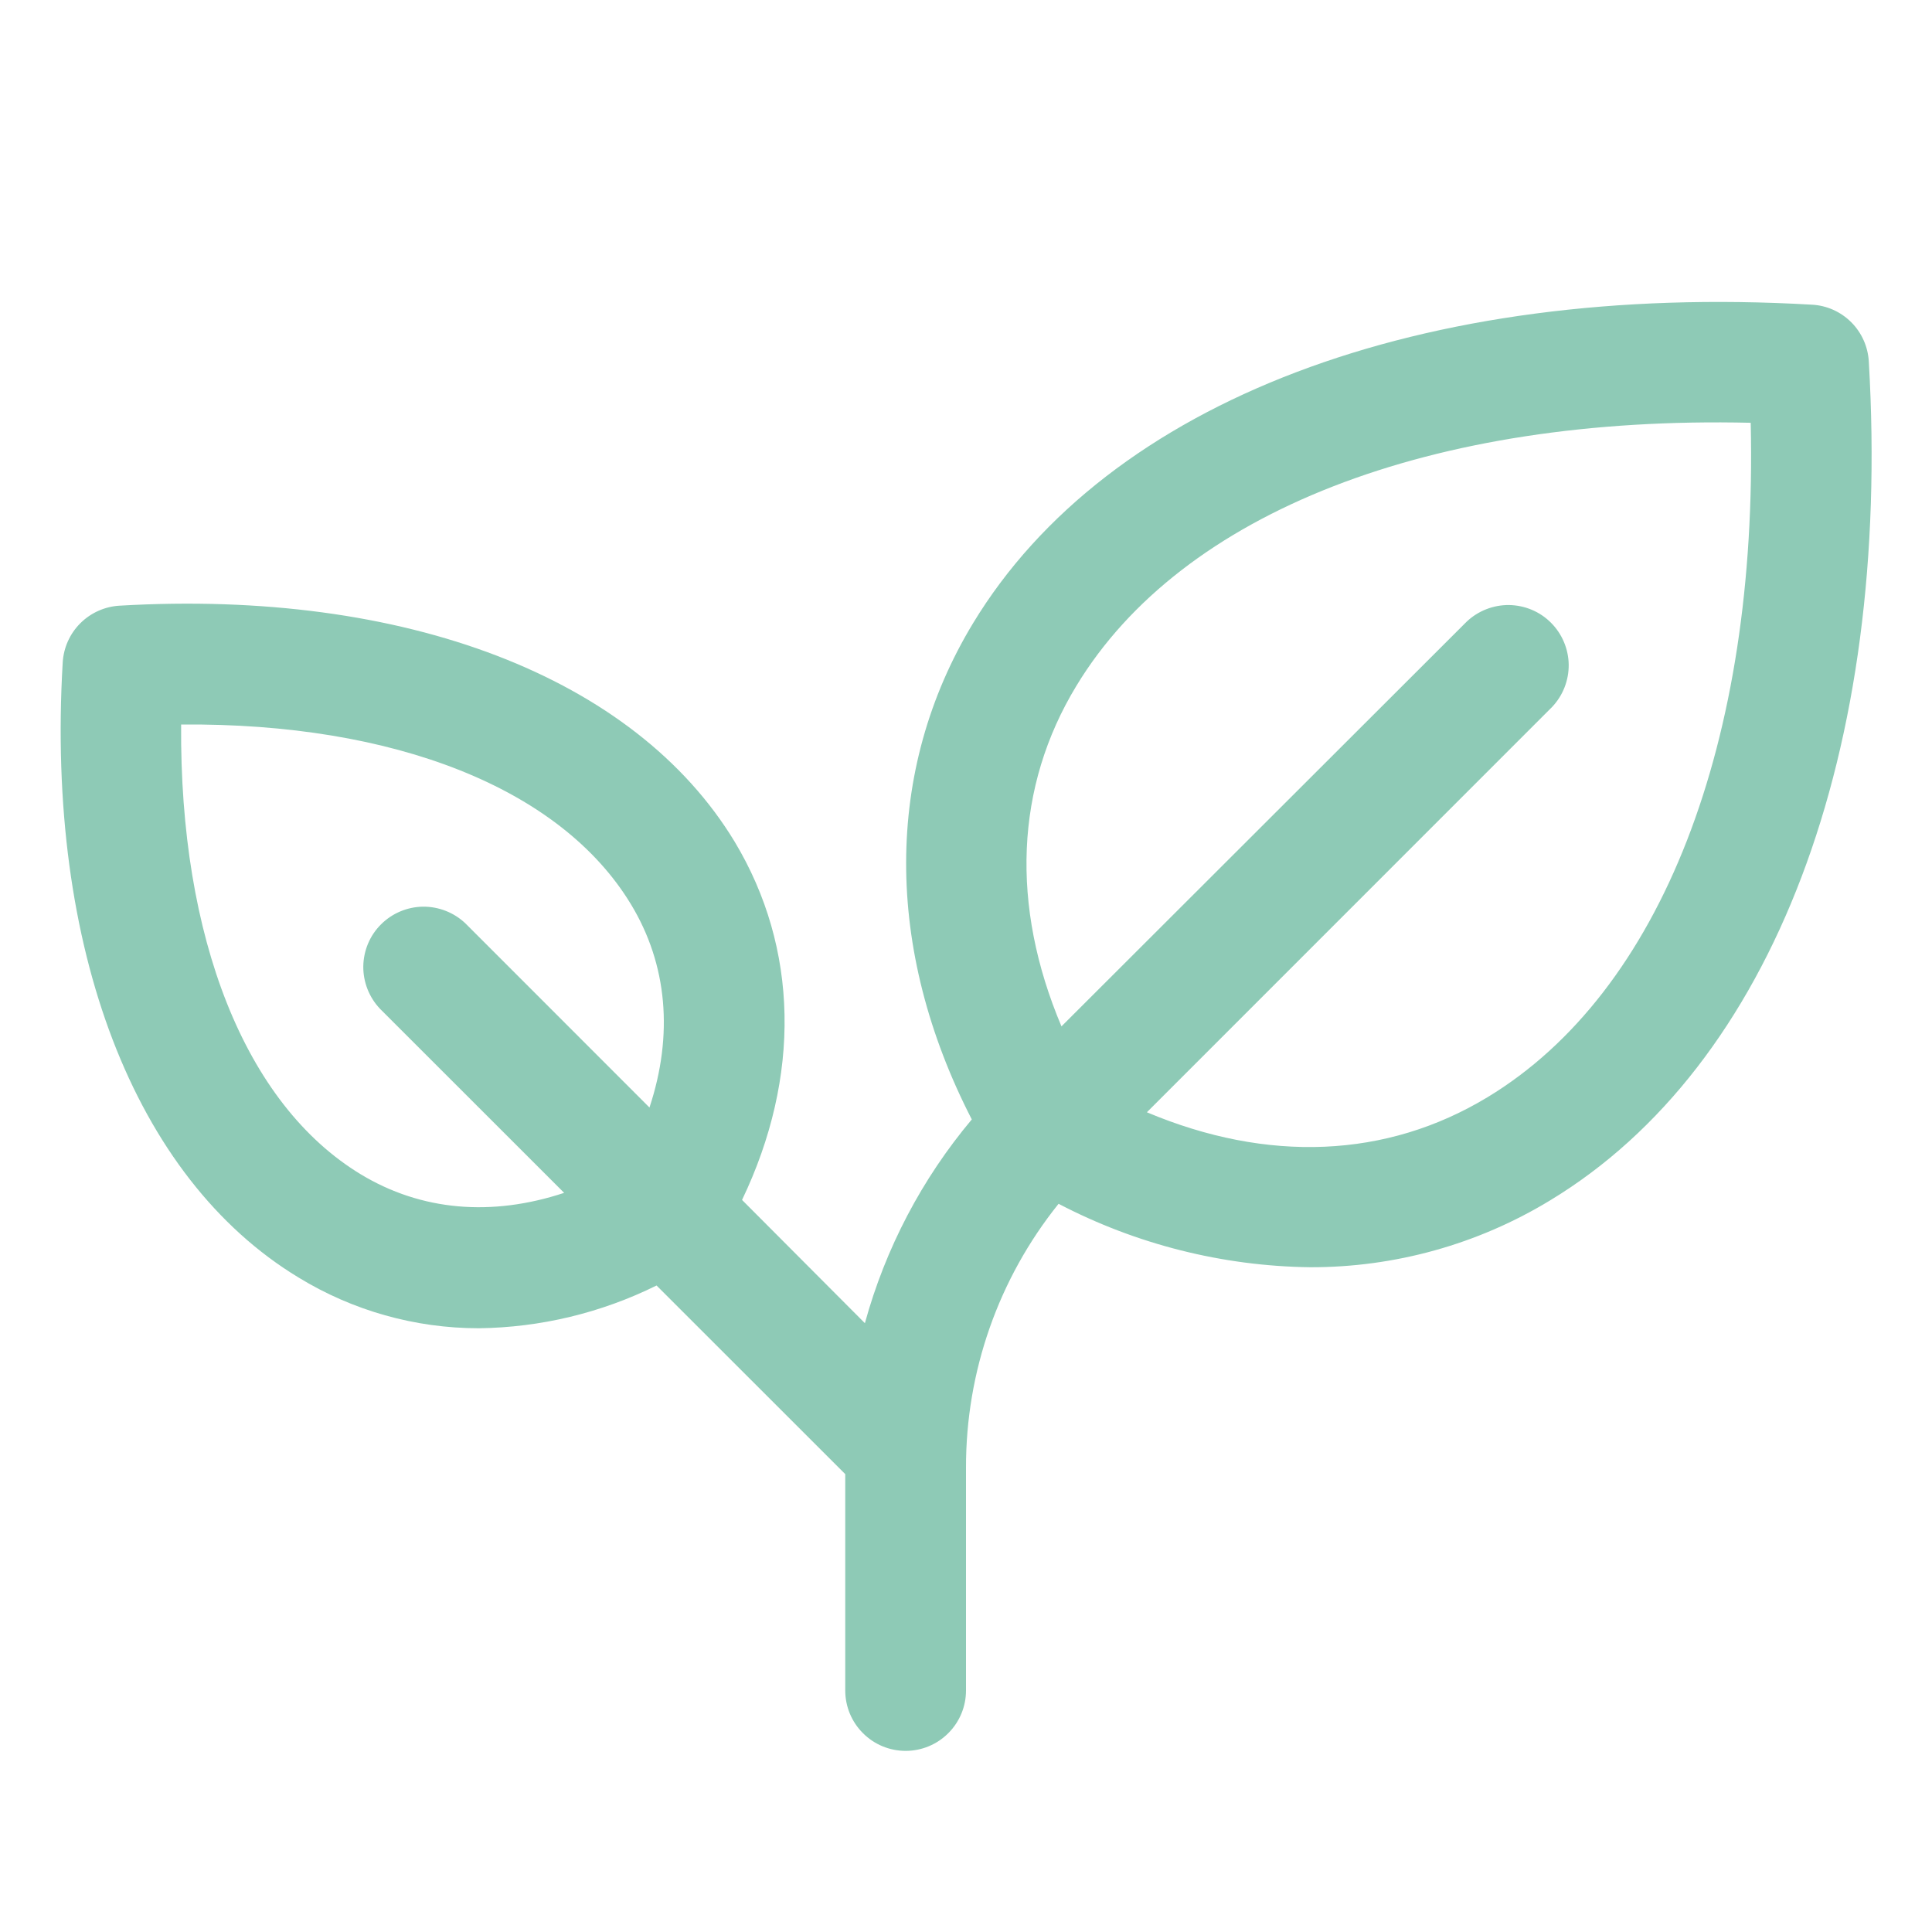 <svg width="24" height="24" viewBox="0 0 24 24" fill="none" xmlns="http://www.w3.org/2000/svg">
<path d="M23.215 4.49C23.204 4.306 23.127 4.133 22.997 4.003C22.867 3.873 22.694 3.795 22.51 3.785C17.658 3.503 13.761 4.979 12.087 7.743C10.981 9.57 10.983 11.789 12.072 13.906C11.452 14.644 10.999 15.508 10.744 16.437L9.218 14.906C9.951 13.375 9.923 11.78 9.125 10.454C7.887 8.411 5.031 7.316 1.484 7.524C1.3 7.535 1.127 7.613 0.997 7.743C0.867 7.873 0.79 8.046 0.779 8.229C0.57 11.776 1.666 14.633 3.709 15.87C4.383 16.282 5.157 16.5 5.947 16.5C6.714 16.491 7.469 16.309 8.156 15.969L10.5 18.312V21C10.5 21.199 10.579 21.39 10.72 21.53C10.86 21.671 11.051 21.75 11.25 21.75C11.449 21.75 11.64 21.671 11.78 21.53C11.921 21.39 12 21.199 12 21V18.235C11.997 17.042 12.403 15.884 13.15 14.954C14.115 15.458 15.185 15.728 16.273 15.742C17.325 15.745 18.358 15.458 19.257 14.911C22.021 13.239 23.5 9.342 23.215 4.49ZM4.482 14.588C3.044 13.717 2.23 11.655 2.25 9C4.905 8.978 6.966 9.794 7.837 11.232C8.292 11.982 8.366 12.857 8.068 13.758L5.78 11.469C5.638 11.335 5.449 11.261 5.253 11.263C5.058 11.266 4.871 11.345 4.733 11.483C4.594 11.621 4.516 11.808 4.513 12.004C4.511 12.199 4.585 12.388 4.719 12.53L7.008 14.818C6.107 15.116 5.233 15.042 4.482 14.588ZM18.48 13.629C17.224 14.39 15.747 14.448 14.247 13.817L19.28 8.783C19.415 8.641 19.489 8.452 19.487 8.256C19.484 8.061 19.405 7.874 19.267 7.736C19.129 7.597 18.942 7.519 18.746 7.516C18.551 7.514 18.362 7.588 18.22 7.722L13.186 12.75C12.552 11.25 12.609 9.773 13.373 8.517C14.68 6.361 17.78 5.159 21.748 5.252C21.838 9.219 20.638 12.323 18.48 13.629Z" fill="#8ECAB6"/>
</svg>
